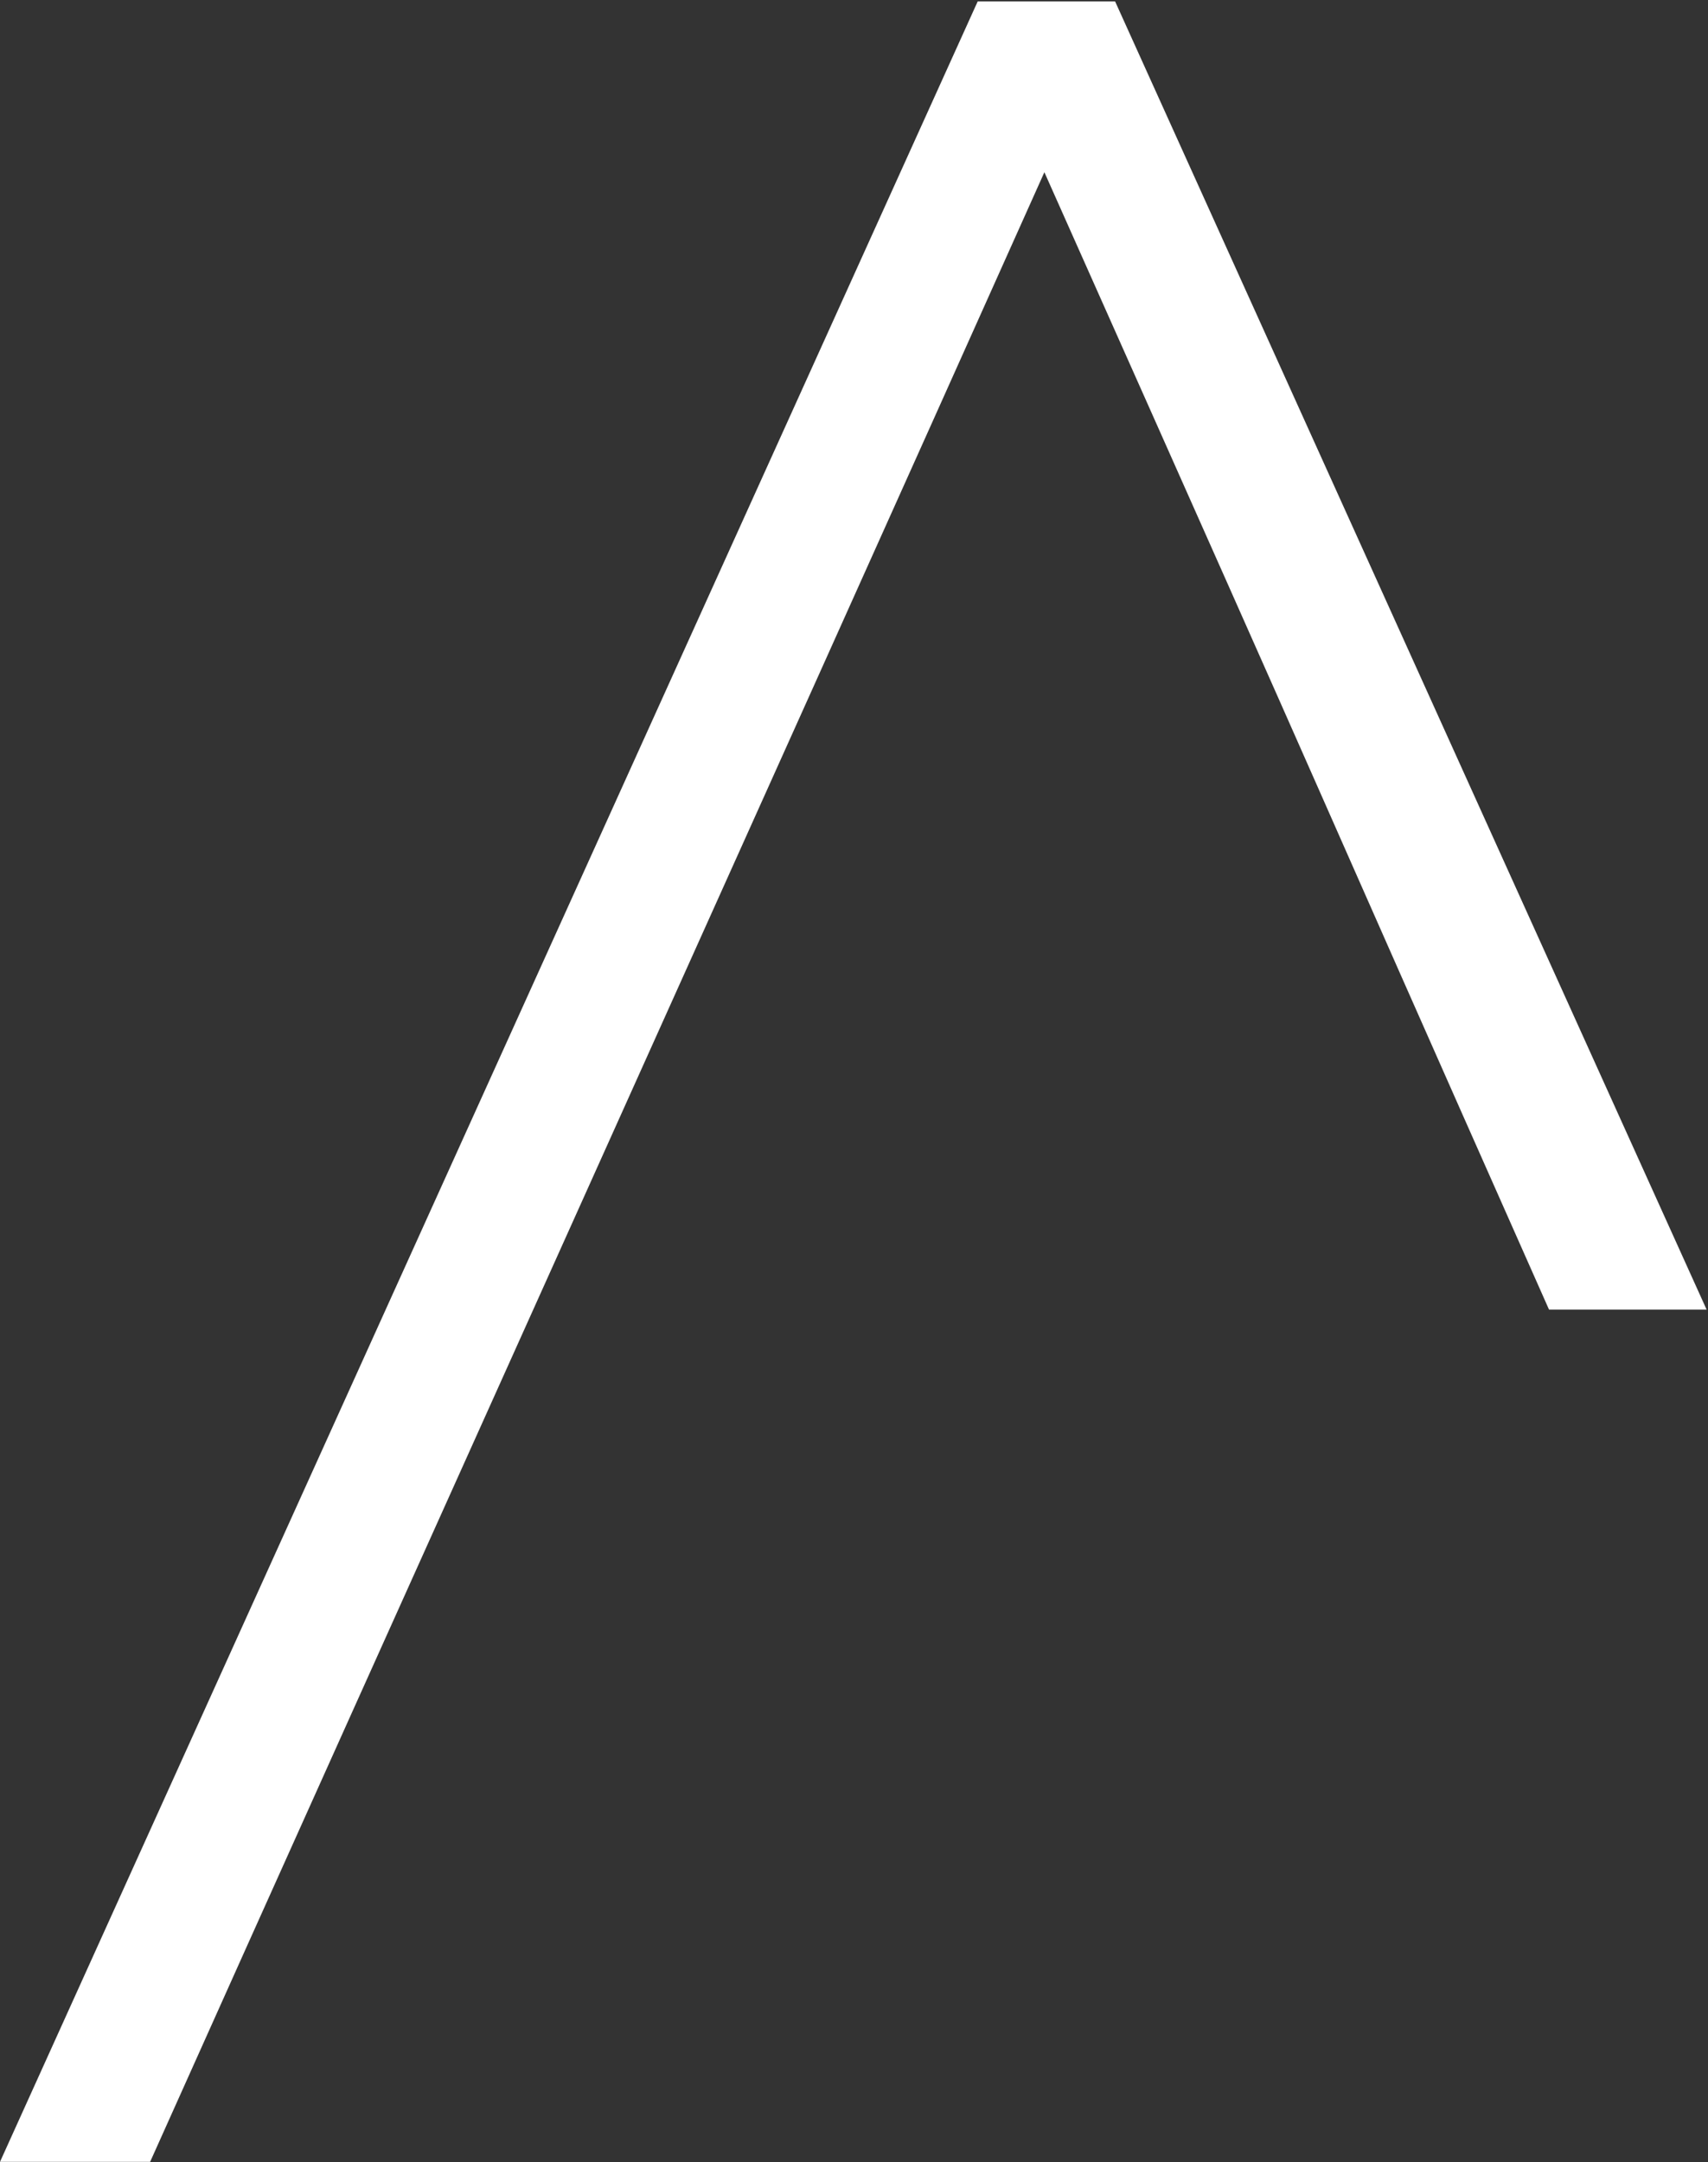 <svg version="1.2" xmlns="http://www.w3.org/2000/svg" viewBox="0 0 1099 1391" width="1099" height="1391">
	<rect x="0" y="0" width="1099" height="1391" fill="#333333" stroke="none"/>
	<title>aduro-logo-colour-svg</title>
	<style>
		.s0 { fill: #ffffff } 
	</style>
	<g id="Layer_1-2">
		<g>
			<path class="s0" d="m717.5 0.9h-88.4l-629.1 1389.9h96.6c154.1-343.7 390.4-867.1 575.4-1280 218 489 142.6 321.4 324.7 731.7h101.4z"/>
		</g>
	</g>
</svg>